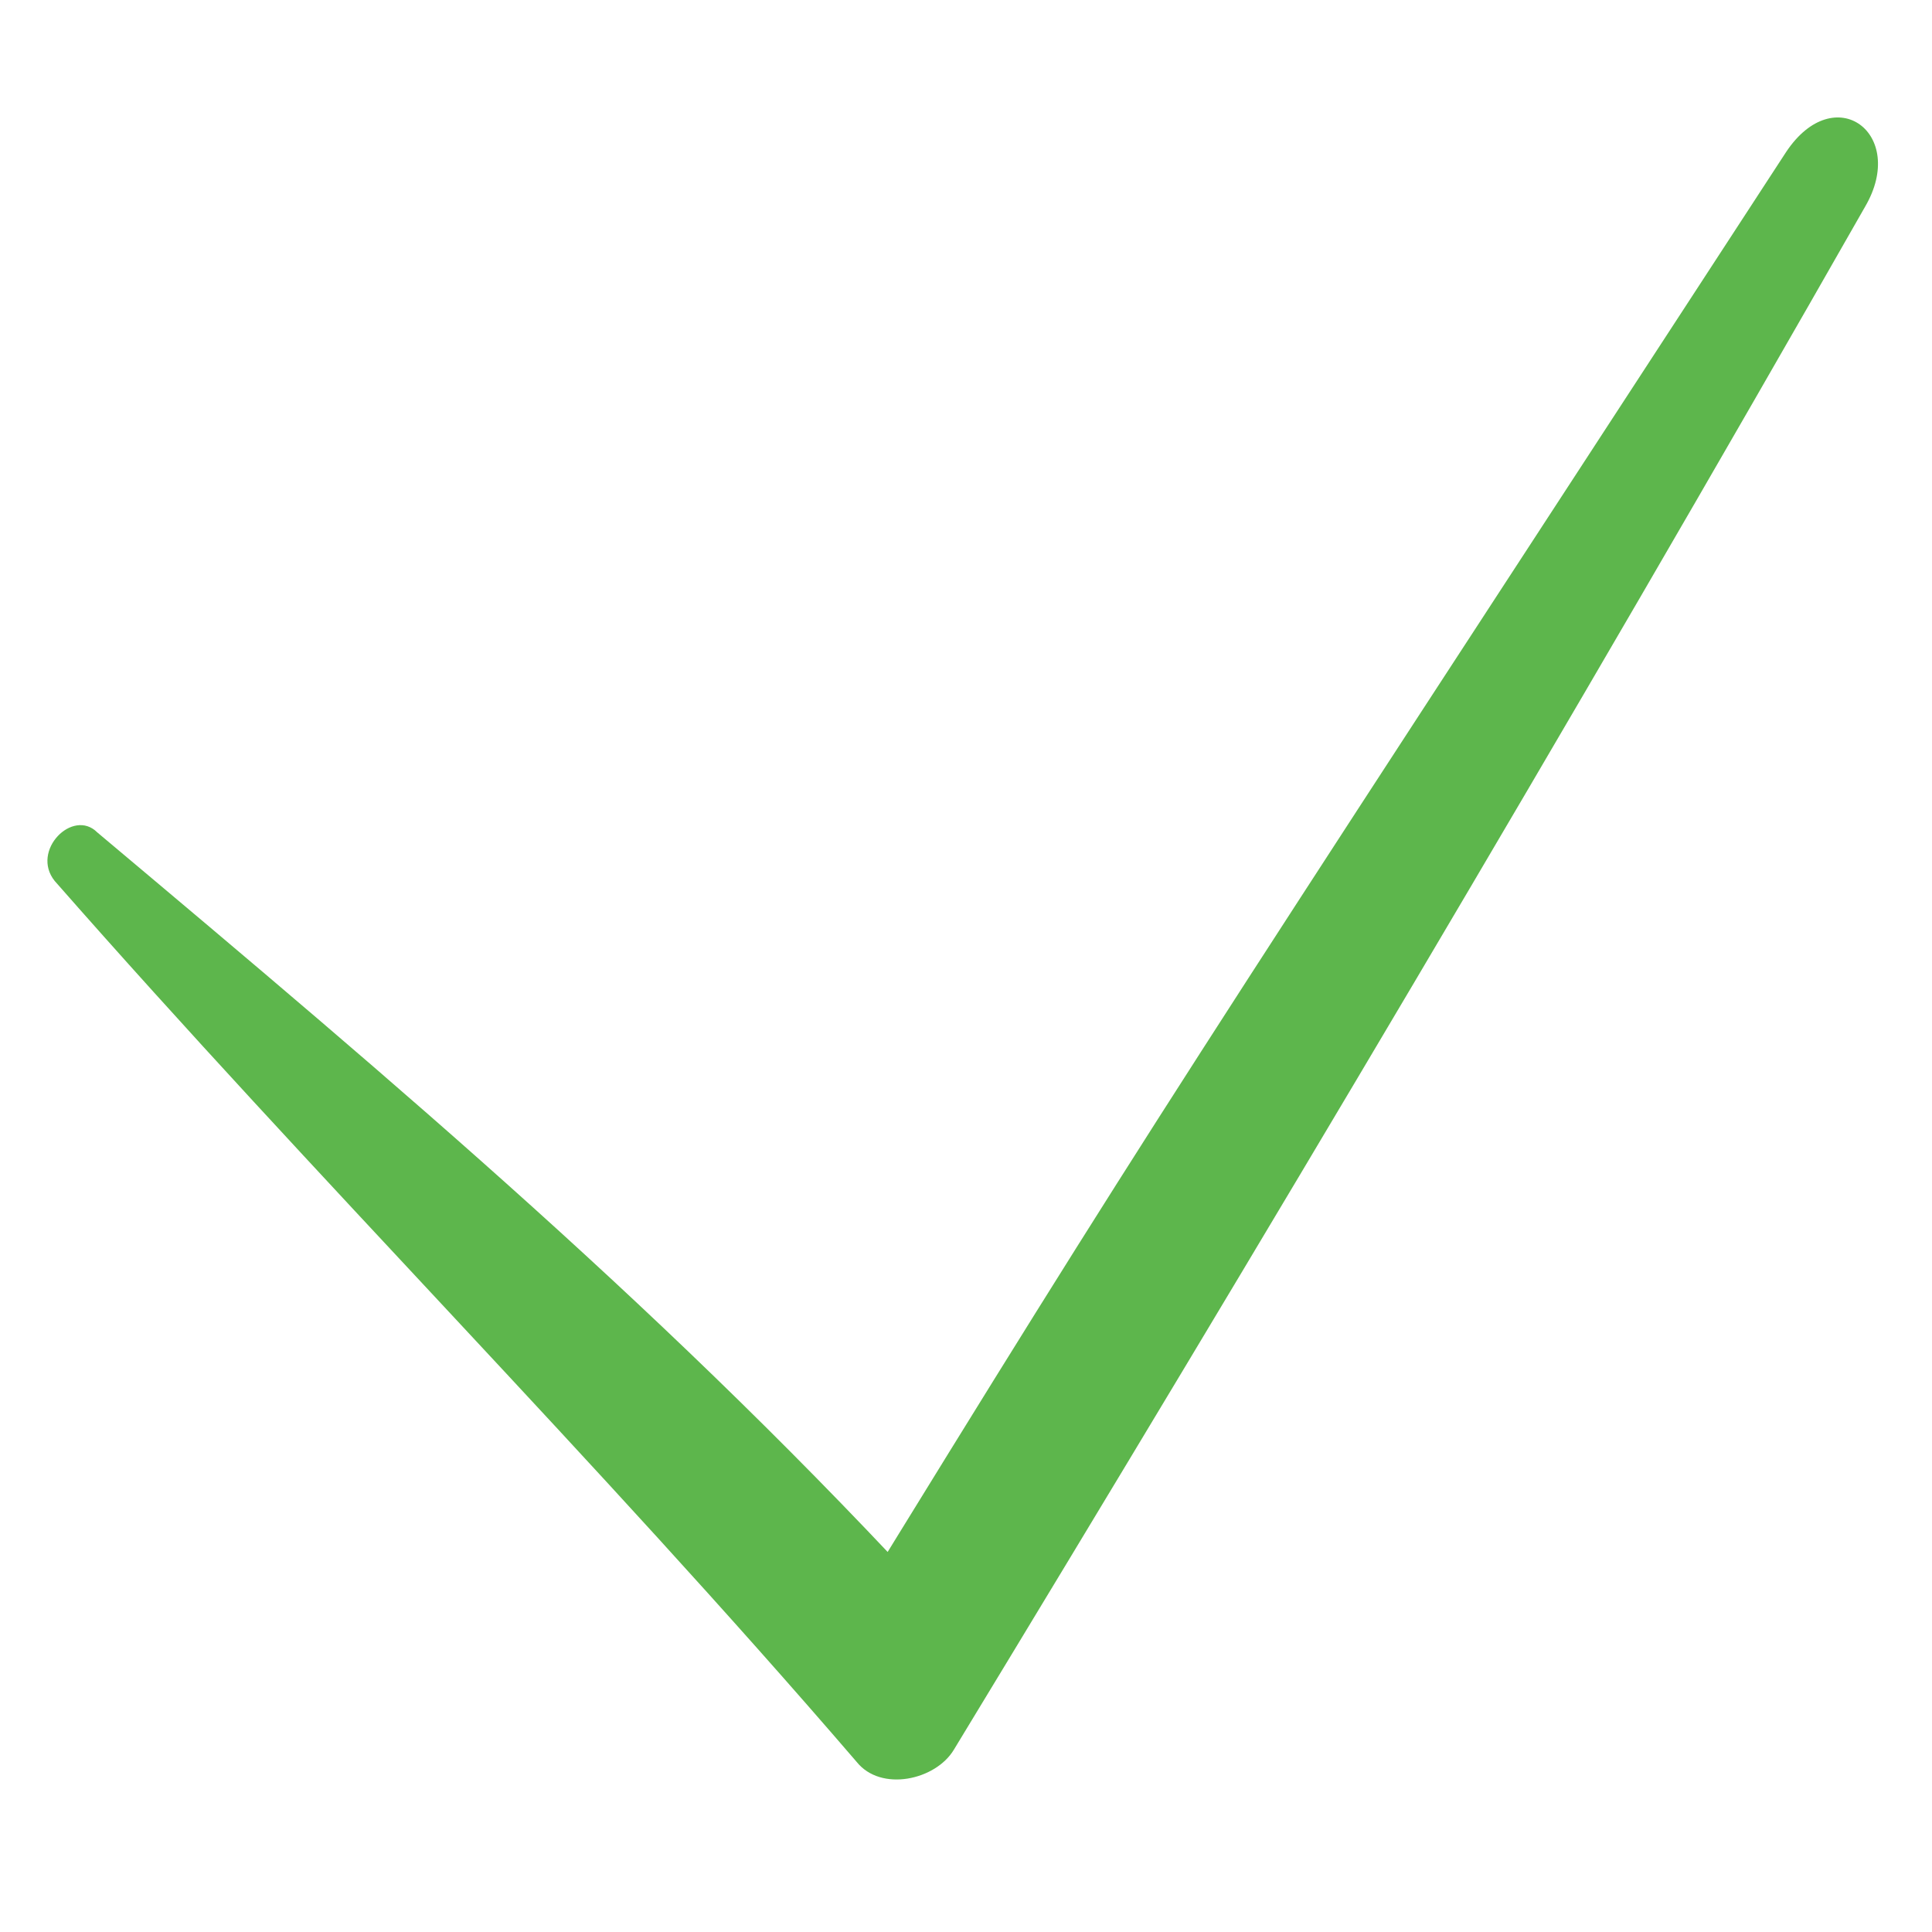 <?xml version="1.0" encoding="UTF-8"?> <svg xmlns="http://www.w3.org/2000/svg" xmlns:xlink="http://www.w3.org/1999/xlink" version="1.1" id="Слой_1" x="0px" y="0px" viewBox="0 0 31.8 31.8" style="enable-background:new 0 0 31.8 31.8;" xml:space="preserve"> <style type="text/css"> .st0{fill:#5DB64C;} </style> <path class="st0" d="M0.9,14.5C5.2,19.4,9.8,24,14.1,29c0.4,0.5,1.3,0.3,1.6-0.2c5.1-8.4,10.1-16.8,15-25.4c0.7-1.2-0.5-2.1-1.3-0.9 C19.3,18,19,18.4,13.9,26.7c0.5-0.1,1.1-0.1,1.6-0.2c-4.4-4.8-8.9-8.6-13.9-12.8C1.2,13.3,0.5,14,0.9,14.5z"></path> </svg> 